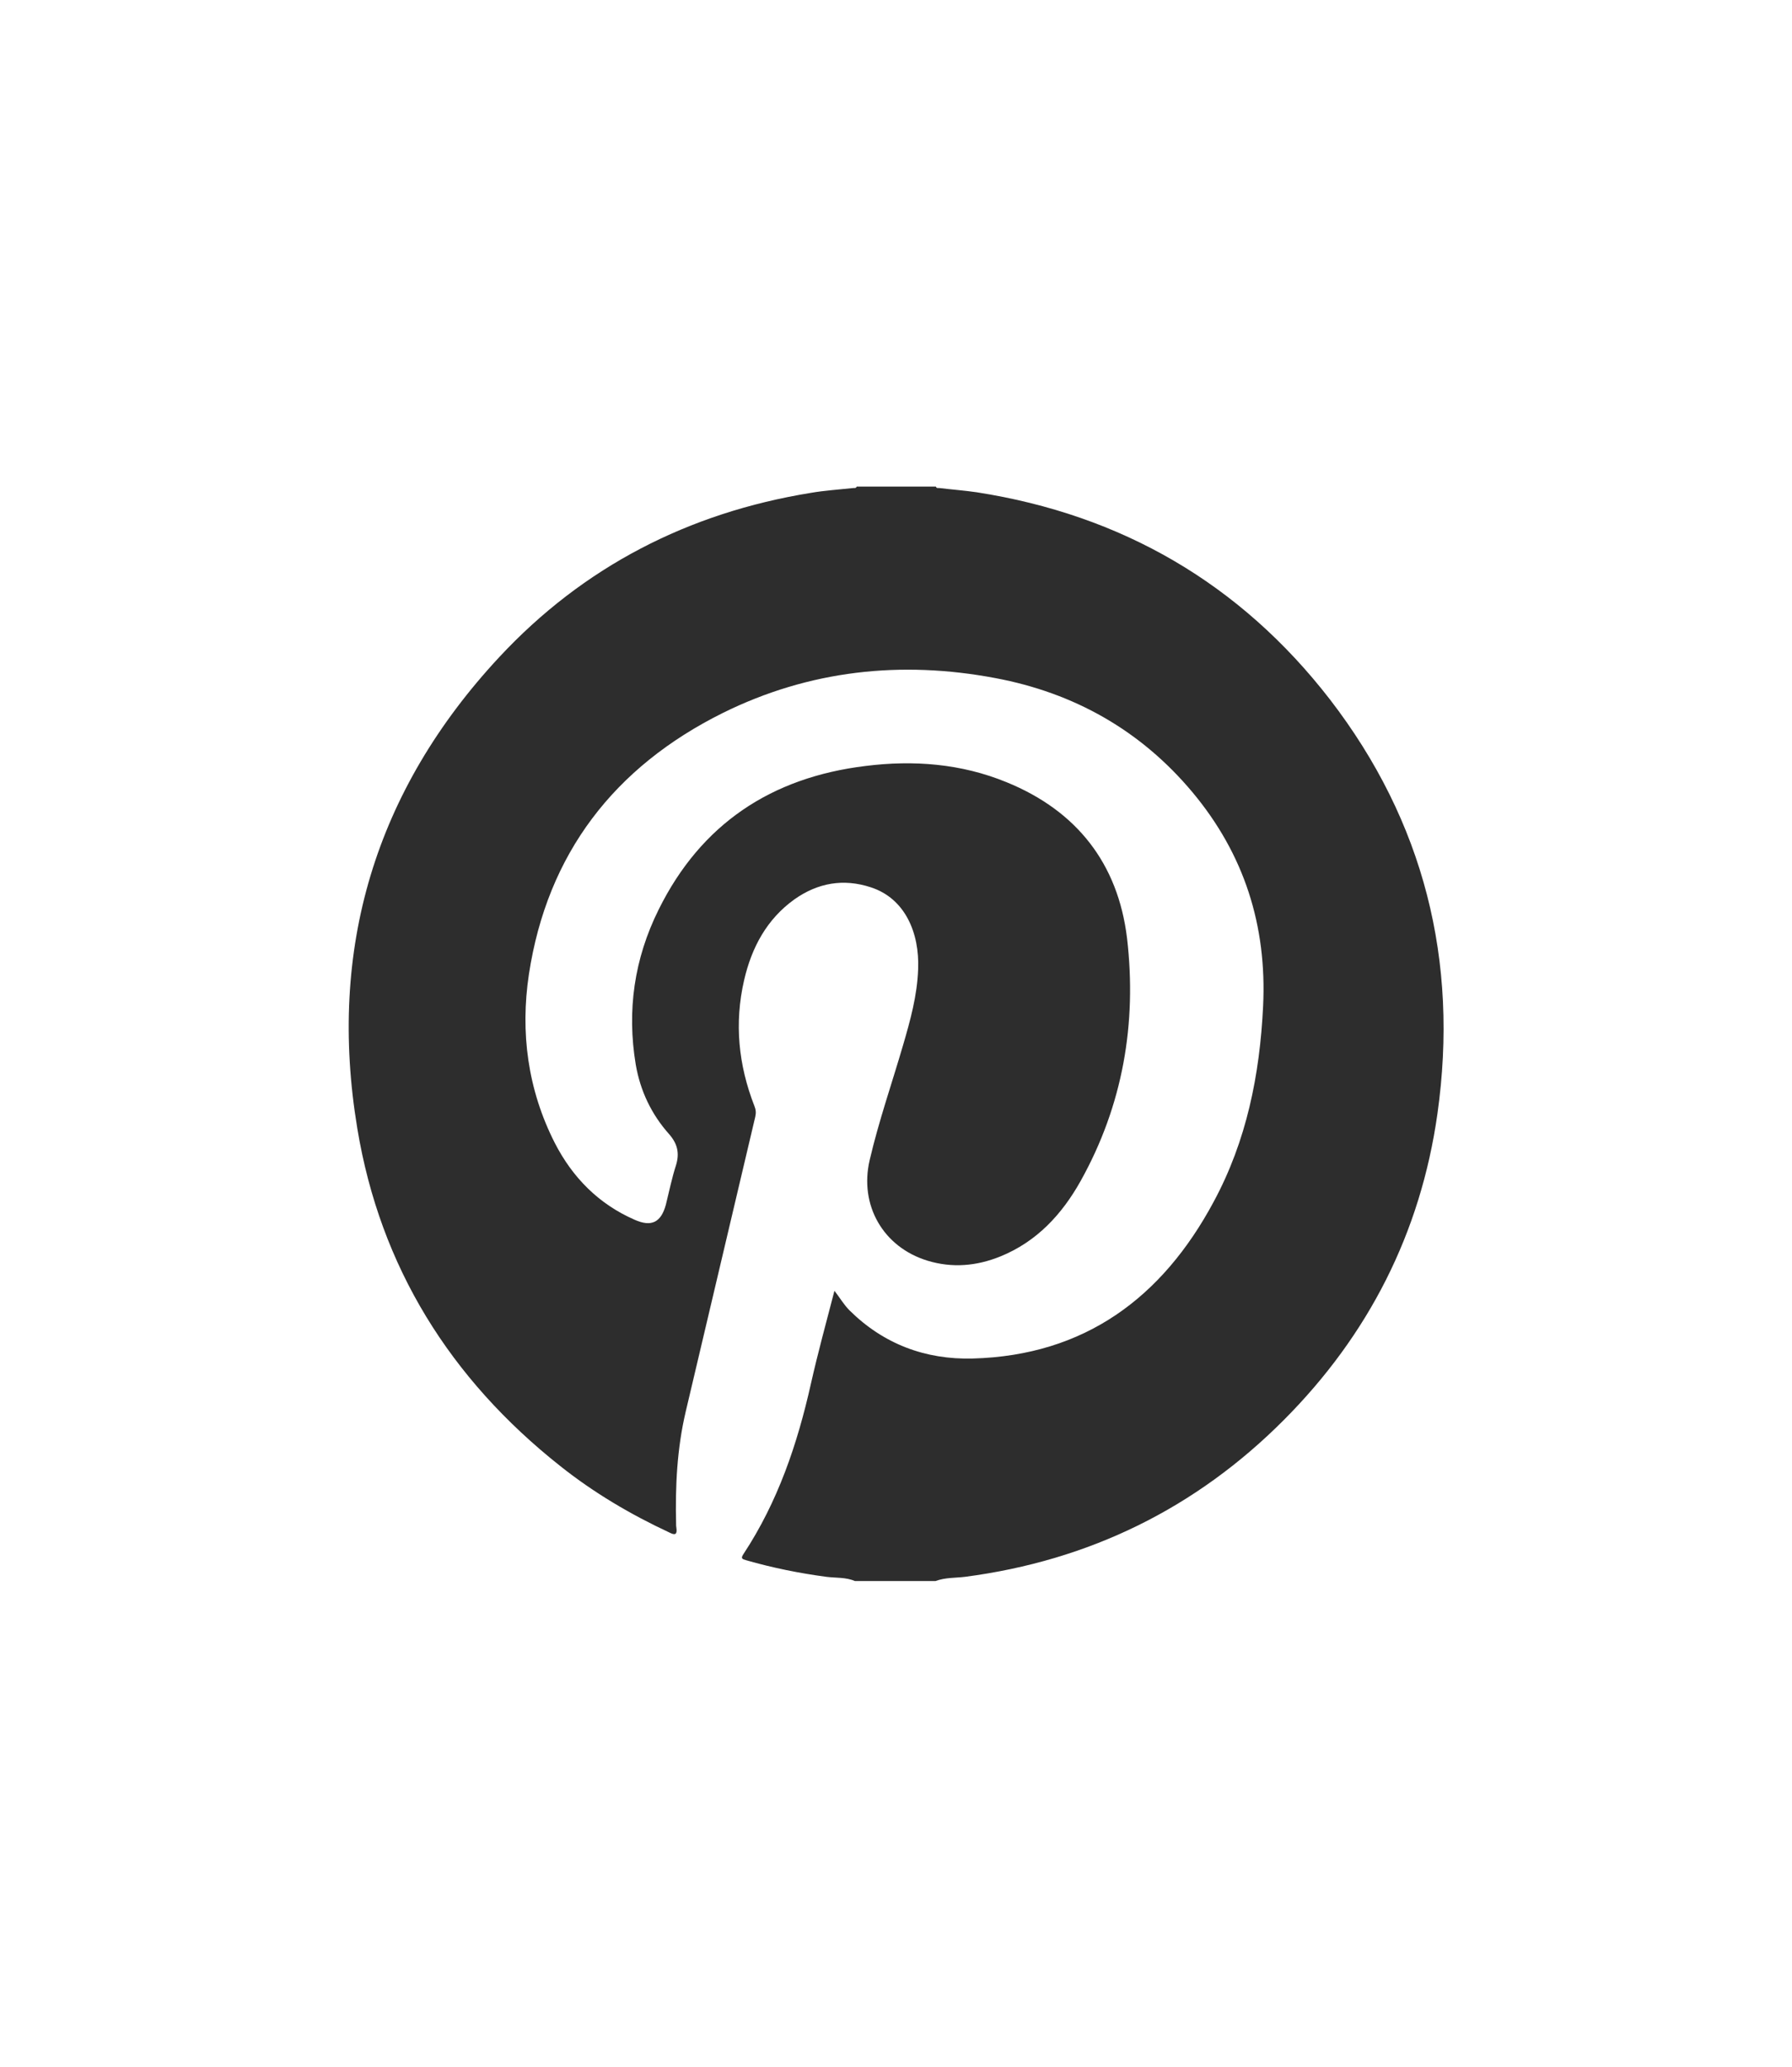 <?xml version="1.0" encoding="UTF-8"?> <svg xmlns="http://www.w3.org/2000/svg" xmlns:xlink="http://www.w3.org/1999/xlink" version="1.1" id="Слой_1" x="0px" y="0px" viewBox="0 0 595.3 686.4" style="enable-background:new 0 0 595.3 686.4;" xml:space="preserve"> <style type="text/css"> .st0{fill:#2D2D2D;} </style> <g> <path class="st0" d="M477.5,370c-5.6,39.5-22.9,73.4-51,101.6c-29.3,29.4-64.7,46.7-105.9,52.1c-3.3,0.4-6.6,0.2-9.8,1.4H284 c-3-1.3-6.4-1-9.5-1.4c-9-1.2-17.9-3-26.6-5.5c-1.4-0.4-1.9-0.6-0.9-2.1c11.4-17.3,17.9-36.5,22.4-56.6c2.3-10.2,5.1-20.4,7.8-30.8 c1.8,2.3,3.1,4.6,5,6.5c11.3,11.2,25.2,16.4,40.9,16c37.2-1,63-20.2,80.1-52.1c10.9-20.2,15.3-42.1,16.4-64.9 c1.3-26.8-6.3-50.5-23.4-71c-17.2-20.6-39.4-33.1-65.6-38c-31.3-5.9-61.8-2.6-90.5,11.6c-36,17.9-58.3,46.7-64.4,86.8 c-2.9,19.3-0.4,38.3,8.6,56c5.9,11.5,14.6,20.3,26.5,25.5c5.6,2.5,8.8,0.9,10.4-5c1.1-4.4,2-8.9,3.4-13.2c1.2-4,0.4-7.1-2.3-10.2 c-5.9-6.6-9.6-14.4-11.1-23.1c-3-18-0.5-35.2,7.6-51.5c14.1-28.5,37.5-43.9,68.7-47.7c16-2,31.8-0.8,46.9,5.4 c23.3,9.5,37,27,40,51.8c3.3,28.3-1.4,55.5-15.4,80.6c-6.2,11.1-14.6,20.2-26.7,25.1c-7.9,3.2-16,3.9-24.2,1.4 c-14.7-4.5-22.7-18.4-19.2-33.4c3-12.9,7.4-25.5,11.1-38.2c2.4-8.2,4.7-16.5,5-25.2c0.5-12-4.3-23.5-15.7-27.2 c-9.1-3-17.6-1.5-25.4,4c-9.2,6.6-14.2,16-16.7,26.8c-3.3,14.3-1.9,28.2,3.4,41.8c0.5,1.2,0.6,2.3,0.3,3.6 c-7.7,32.6-15.4,65.2-23.1,97.9c-2.9,12.3-3.5,24.8-3.2,37.4c0,0.4,0,0.8,0.1,1.3c0.3,2.1-0.4,2.5-2.3,1.5 c-12.9-6-25.1-13.2-36.3-22.1c-36.5-28.9-59.8-66.1-67.4-112.1c-9.9-59.6,5.9-112.2,47.1-156.5c28-30.1,62.9-48,103.5-54.6 c4.6-0.8,9.4-1.1,14-1.6c0.5-0.1,1,0.2,1.3-0.5h26.3c0.2,0.7,0.8,0.4,1.3,0.5c4.1,0.5,8.2,0.8,12.3,1.4 c48.1,7.5,87.5,30.3,117.3,68.8C473,272.8,484.7,319.1,477.5,370z"></path> </g> </svg> 